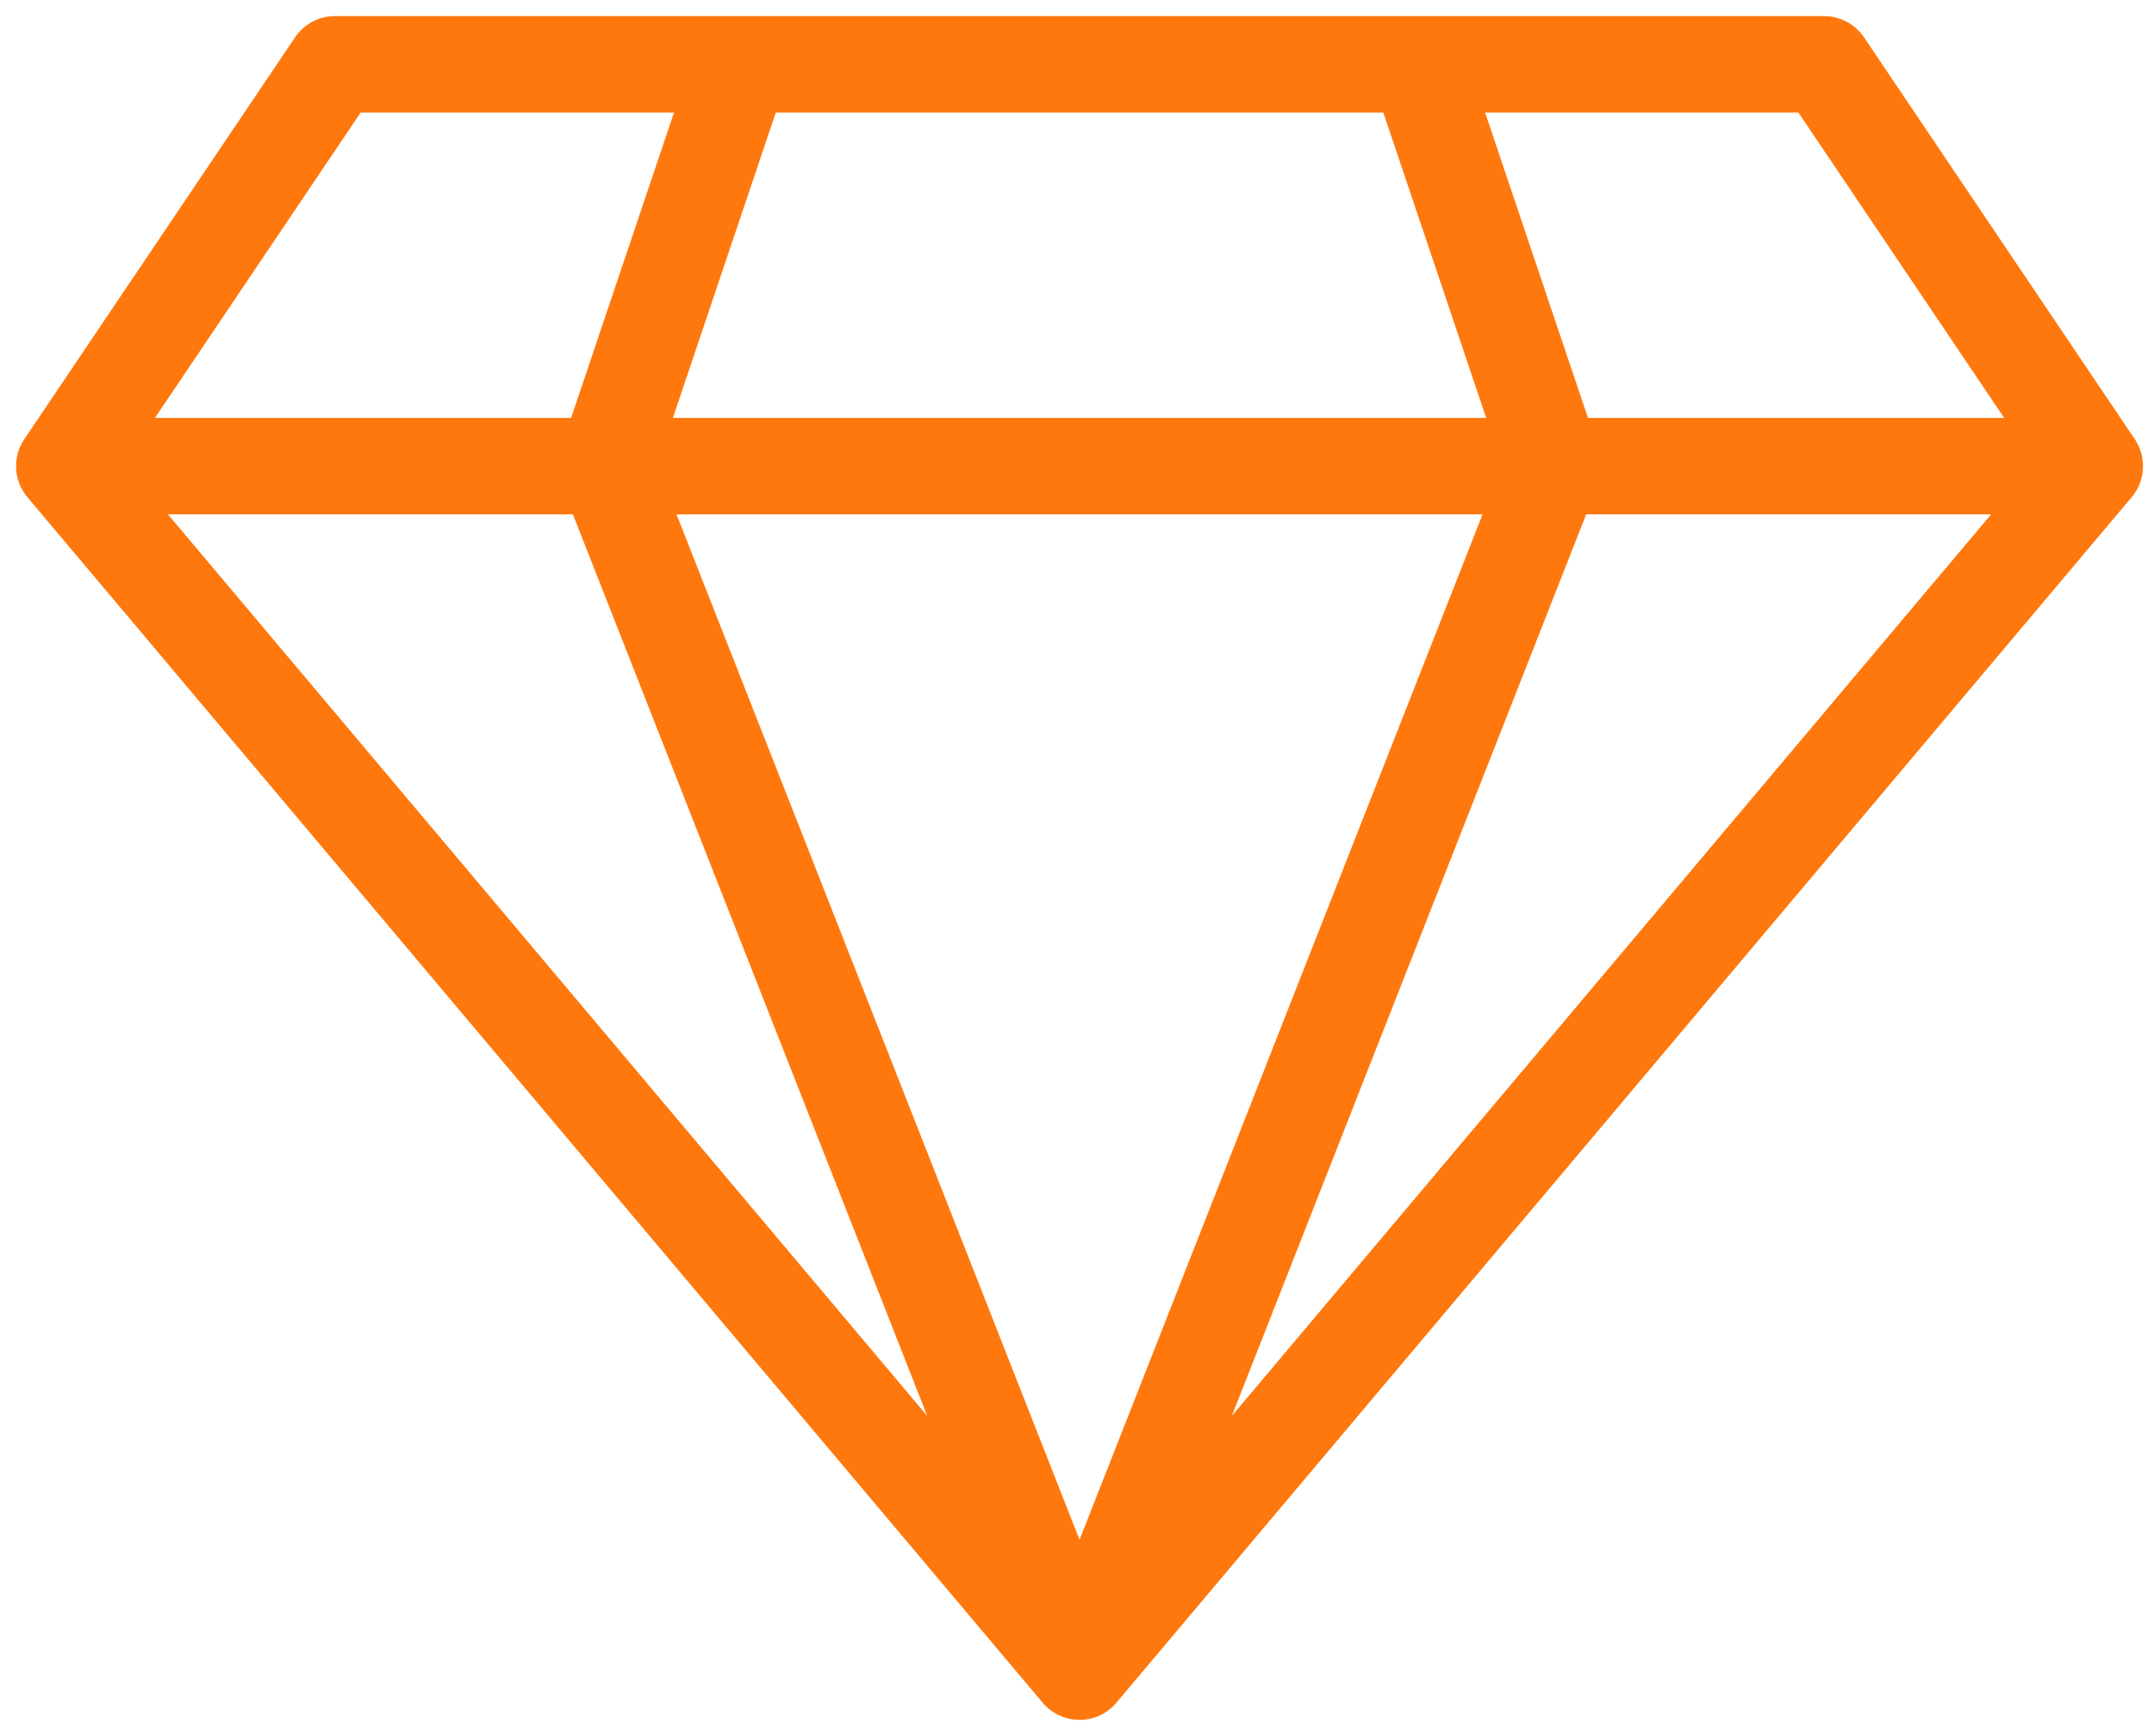 <svg width="67" height="54" viewBox="0 0 67 54" fill="none" xmlns="http://www.w3.org/2000/svg">
<path d="M65.158 14.5H2M65.158 14.5L56.737 2H10.421L2 14.5M65.158 14.5L33.579 52M2 14.5L33.579 52M33.579 52L18.842 14.5L23.053 2M33.579 52L48.316 14.5L44.105 2" stroke="#FF780D" stroke-width="3" stroke-miterlimit="10" stroke-linecap="round" stroke-linejoin="round"/>
</svg>
